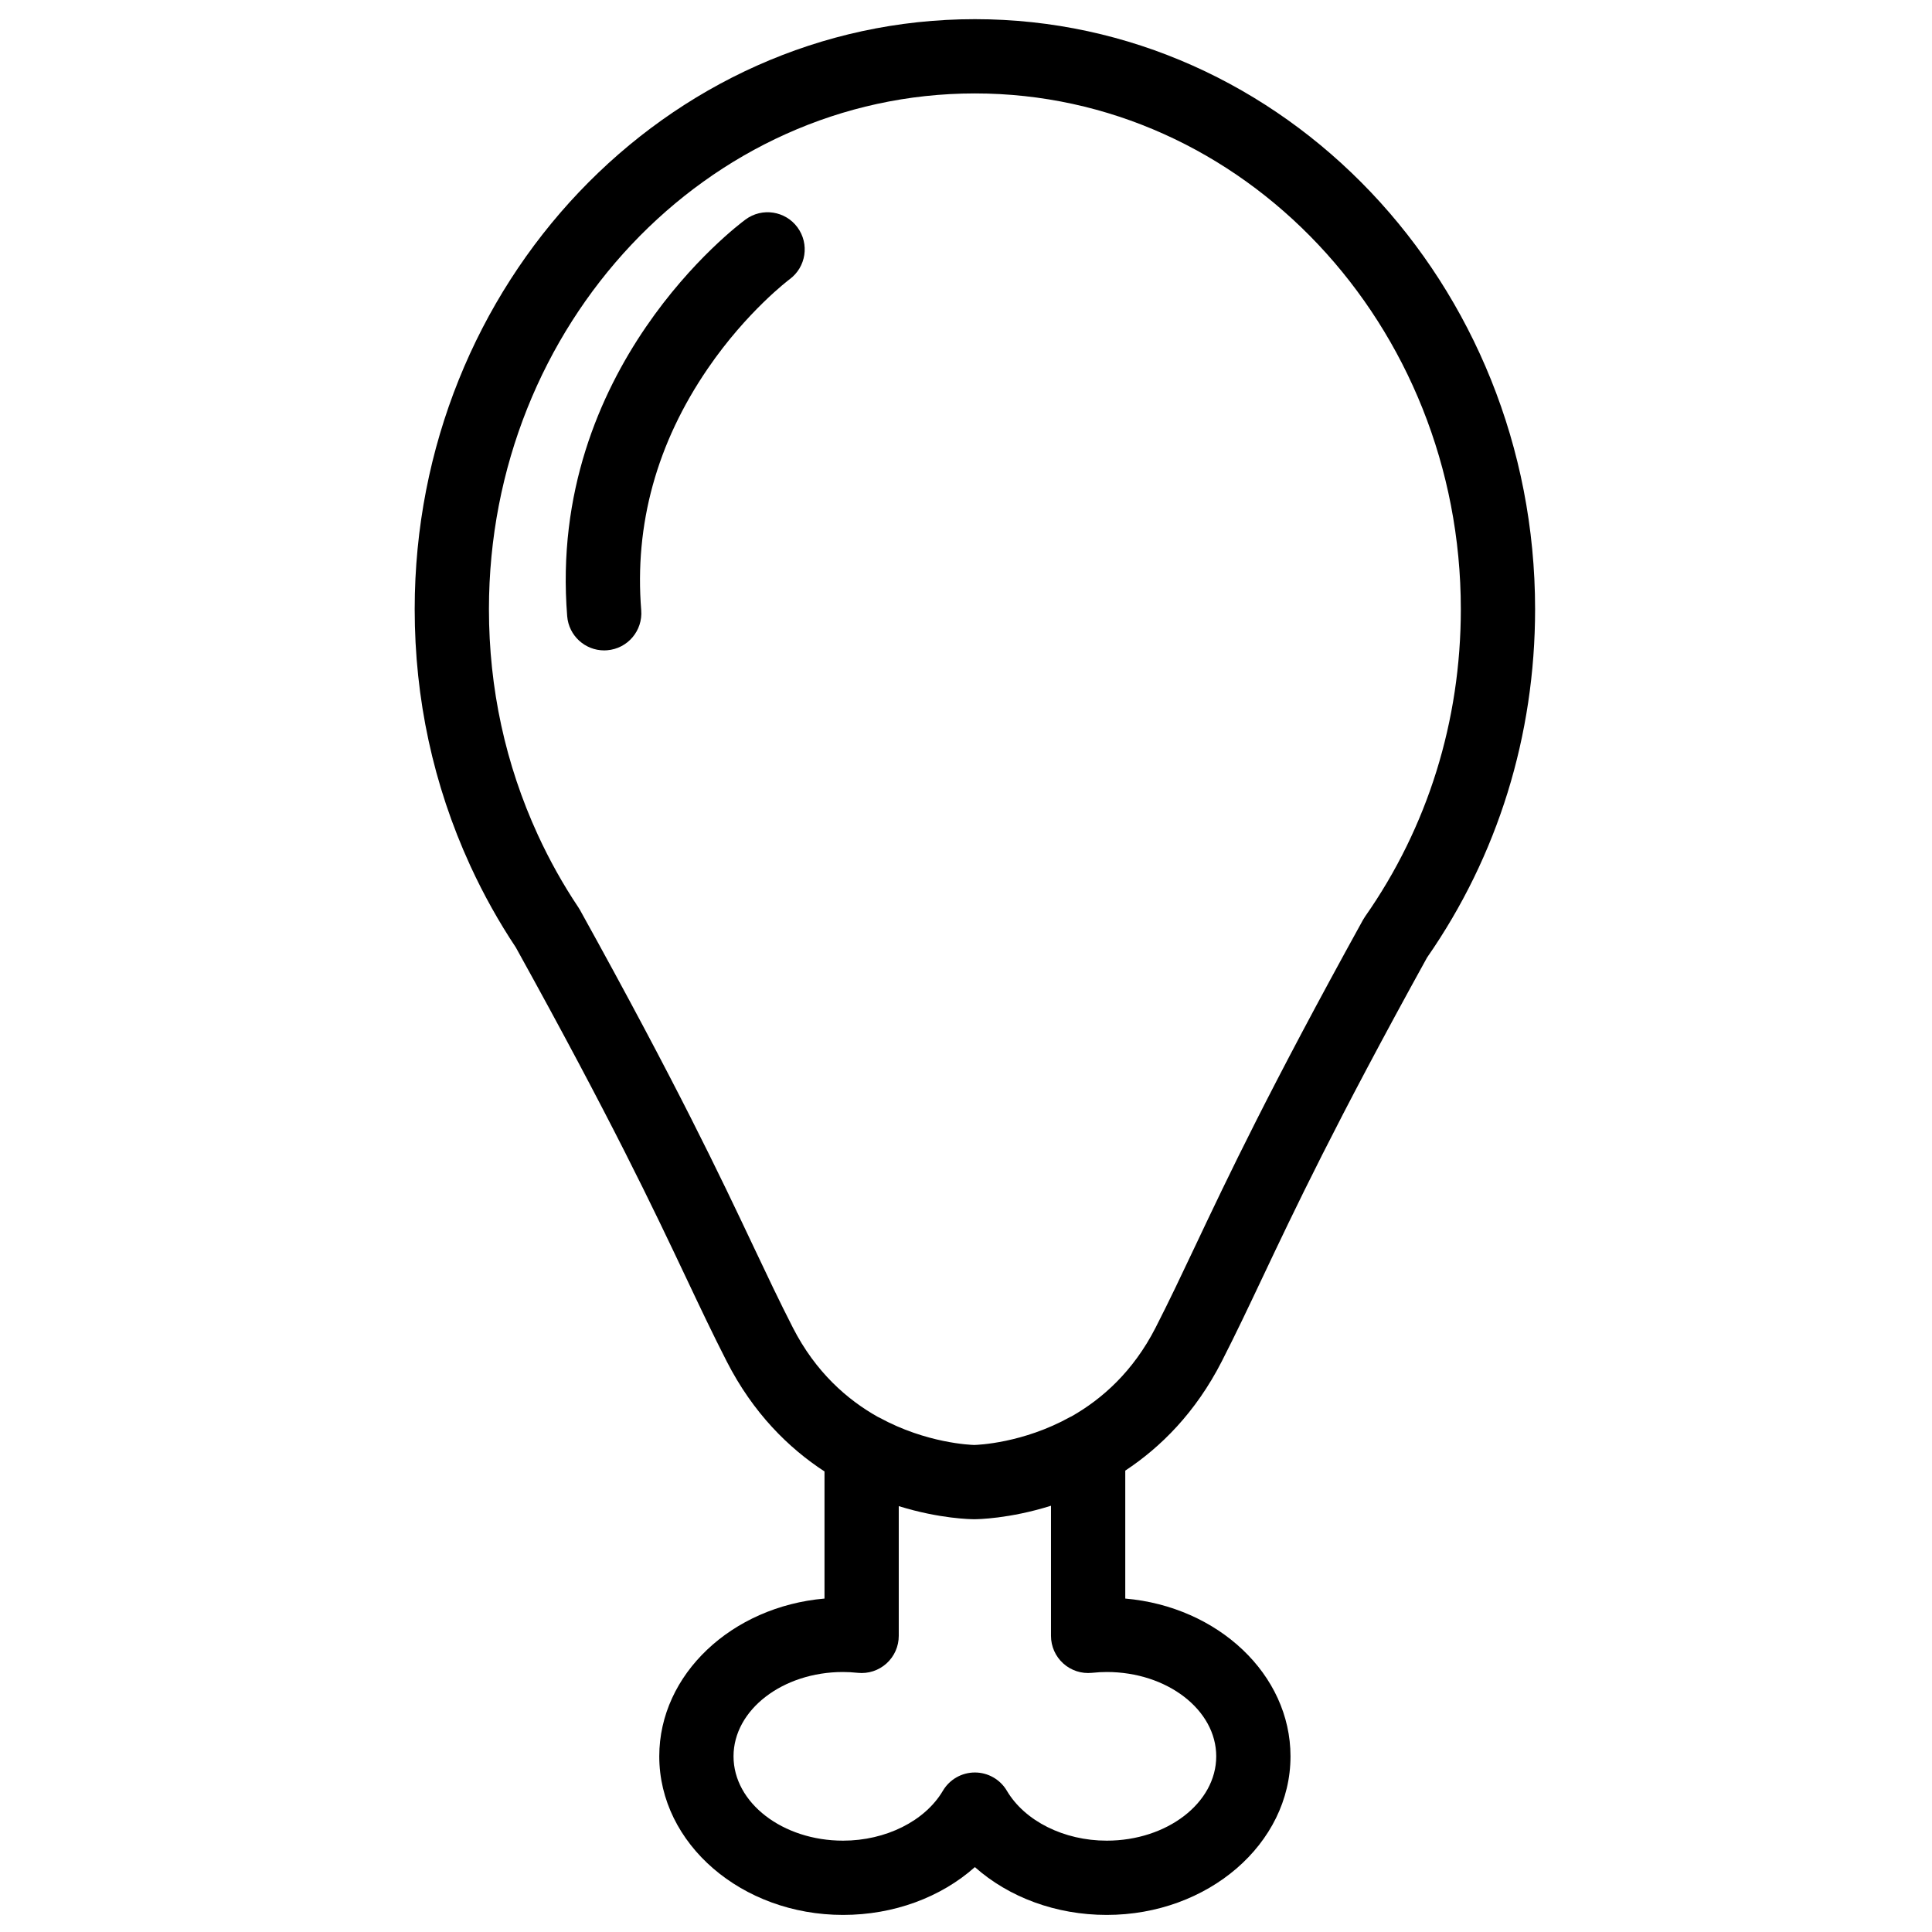<?xml version="1.0" encoding="UTF-8"?>
<!-- Uploaded to: SVG Repo, www.svgrepo.com, Generator: SVG Repo Mixer Tools -->
<svg width="800px" height="800px" version="1.1" viewBox="144 144 512 512" xmlns="http://www.w3.org/2000/svg">
 <defs>
  <clipPath id="a">
   <path d="m253 149h298v502.9h-298z"/>
  </clipPath>
 </defs>
 <g clip-path="url(#a)">
  <path d="m425.78 584.84c2.07 1.867 4.84 2.766 7.609 2.477 1.406-0.148 2.68-0.219 3.898-0.219 16.004 0 29.027 10.023 29.027 22.348 0 12.324-13.023 22.348-29.027 22.348-11.328 0-21.715-5.195-26.461-13.23-1.77-2.996-4.992-4.836-8.473-4.836-3.481 0-6.703 1.84-8.473 4.836-4.746 8.039-15.133 13.23-26.461 13.23-16.004 0-29.027-10.023-29.027-22.348 0-12.324 13.023-22.348 29.027-22.348 1.223 0 2.496 0.07 3.898 0.219 2.773 0.289 5.539-0.609 7.609-2.477 2.07-1.867 3.254-4.523 3.254-7.312v-34.387c10.906 3.379 19.227 3.469 20 3.469h0.008c0.812 0 9.281-0.098 20.336-3.574v34.492c0 2.789 1.184 5.445 3.254 7.312m-82.07-110.43c-8.949-18.918-20.09-42.461-46-89.238-0.133-0.242-0.277-0.477-0.43-0.703-4.055-6.059-7.66-12.508-10.723-19.168 0-0.004 0-0.004-0.004-0.004 0-0.008-0.004-0.012-0.008-0.02-8.605-18.723-12.969-38.855-12.969-59.836 0-75.367 57.77-136.68 128.78-136.68 71.012 0 128.78 61.312 128.78 136.68 0 29.598-8.773 57.766-25.371 81.453-0.199 0.285-0.383 0.582-0.555 0.891-24.883 45.051-35.789 68.098-44.551 86.617-3.652 7.715-6.805 14.379-10.41 21.434-5.965 11.676-14.246 18.957-22.266 23.512-0.129 0.062-0.262 0.113-0.391 0.184-12.523 6.949-24.512 7.379-25.41 7.402-0.891-0.023-12.703-0.445-25.117-7.238-0.129-0.07-0.262-0.121-0.395-0.184-8.105-4.543-16.516-11.859-22.555-23.676-3.606-7.051-6.758-13.715-10.406-21.426m124.07 30.379c3.738-7.316 6.949-14.105 10.672-21.969 8.617-18.211 19.328-40.852 43.742-85.07 18.73-26.926 28.625-58.832 28.625-92.309 0-86.219-66.598-156.36-148.46-156.36-81.859 0-148.46 70.141-148.46 156.36 0 23.754 4.934 46.574 14.664 67.828 0.062 0.152 0.133 0.301 0.207 0.453 3.418 7.402 7.426 14.582 11.922 21.34 25.465 45.988 36.422 69.148 45.23 87.762 3.719 7.859 6.93 14.648 10.668 21.965 7.023 13.742 16.426 22.969 25.914 29.164v33.684c-24.555 2.133-43.789 20.07-43.789 41.812 0 23.176 21.852 42.027 48.707 42.027 13.441 0 25.926-4.664 34.934-12.672 9.012 8.008 21.496 12.672 34.934 12.672 26.855 0 48.707-18.852 48.707-42.027 0-21.742-19.23-39.68-43.789-41.812v-33.906c9.375-6.191 18.633-15.363 25.57-28.941" fill-rule="evenodd"/>
 </g>
 <path d="m341.59 202.16c-2.148 1.578-52.578 39.43-47.277 105.15 0.414 5.148 4.719 9.051 9.797 9.051 0.266 0 0.531-0.012 0.801-0.035 5.418-0.434 9.453-5.18 9.02-10.598-1.836-22.746 4.117-44.324 17.691-64.133 10.332-15.078 21.449-23.453 21.641-23.594 4.363-3.223 5.297-9.367 2.082-13.742-3.215-4.379-9.375-5.32-13.754-2.102" fill-rule="evenodd"/>
</svg>